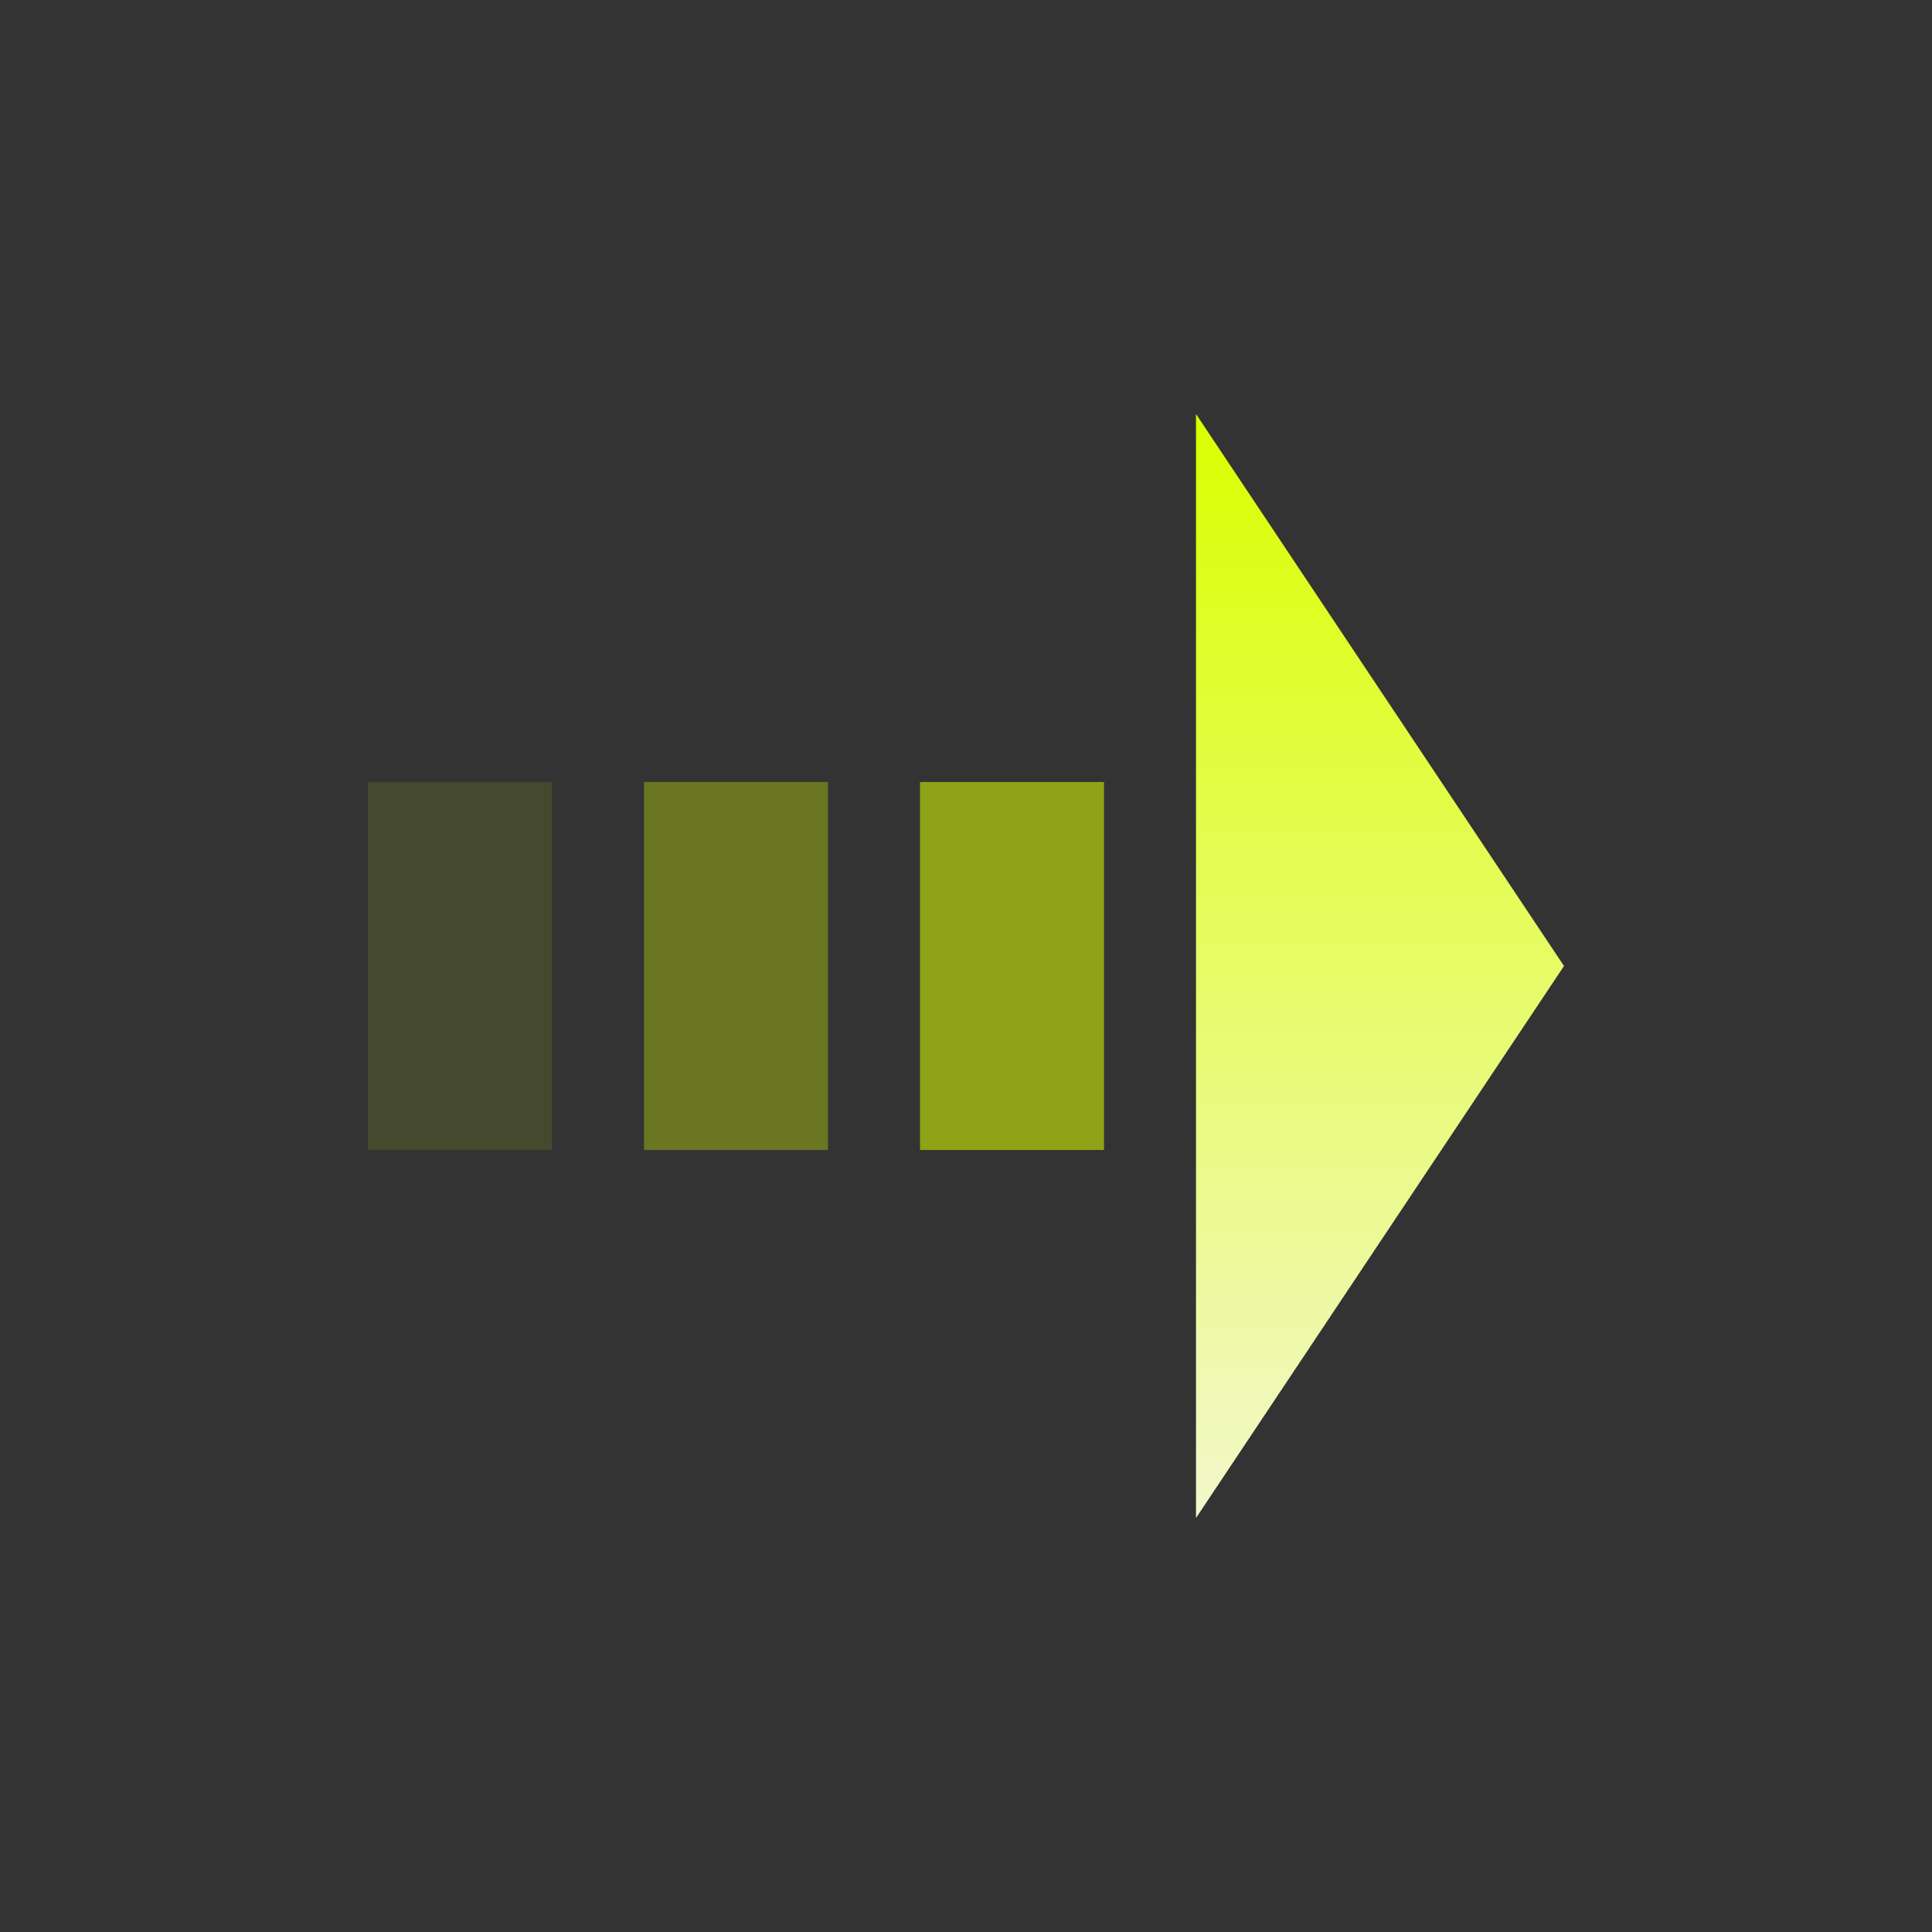 <svg width="42" height="42" viewBox="0 0 42 42" fill="none" xmlns="http://www.w3.org/2000/svg">
<rect x="0" y="0" width="42" height="42" fill="#333333" stroke="none"/>
<rect x="8" y="17" width="4" height="8" fill="#DAFF00" fill-opacity="0.11"/>
<rect x="14" y="17" width="4" height="8" fill="#DAFF00" fill-opacity="0.33"/>
<rect x="20" y="17" width="4" height="8" fill="#DAFF00" fill-opacity="0.55"/>
<path fill-rule="evenodd" clip-rule="evenodd" d="M26 9L26 21V33L34 21L26 9Z" fill="url(#paint0_linear_6922_23729)"/>
<defs>
<linearGradient id="paint0_linear_6922_23729" x1="30" y1="9" x2="30" y2="33" gradientUnits="userSpaceOnUse">
<stop stop-color="#DAFF00"/>
<stop offset="1" stop-color="#F2F8CB"/>
</linearGradient>
</defs>
</svg>
